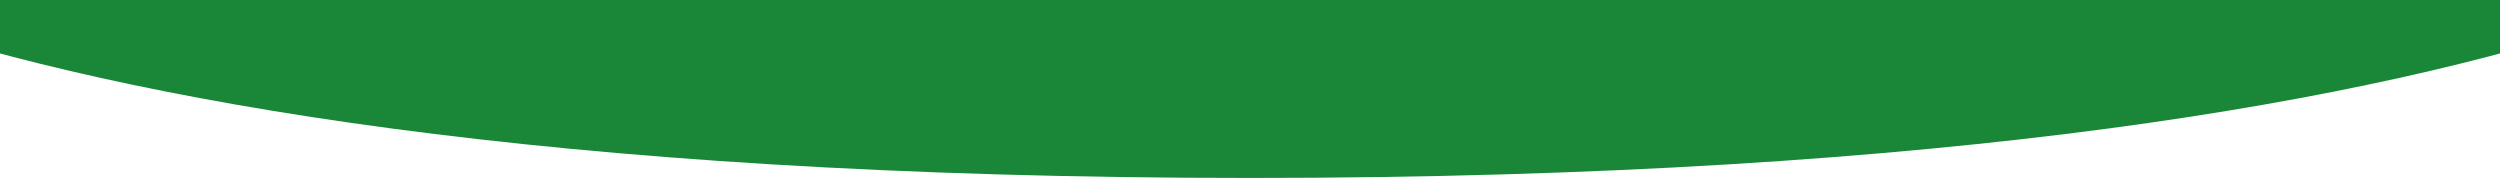 <?xml version="1.0" encoding="UTF-8"?> <svg xmlns="http://www.w3.org/2000/svg" width="1440" height="103" viewBox="0 0 1440 103" fill="none"><g clip-path="url(#clip0_864_246)"><path d="M1678 -79.416C1678 -79.416 1536.1 102.5 720 102.5C-96.096 102.5 -238 -79.416 -238 -79.416L-238 -232L1678 -232L1678 -79.416Z" fill="#198737"></path></g><defs><clipPath id="clip0_864_246"><rect width="1440" height="103" fill="white"></rect></clipPath></defs></svg> 